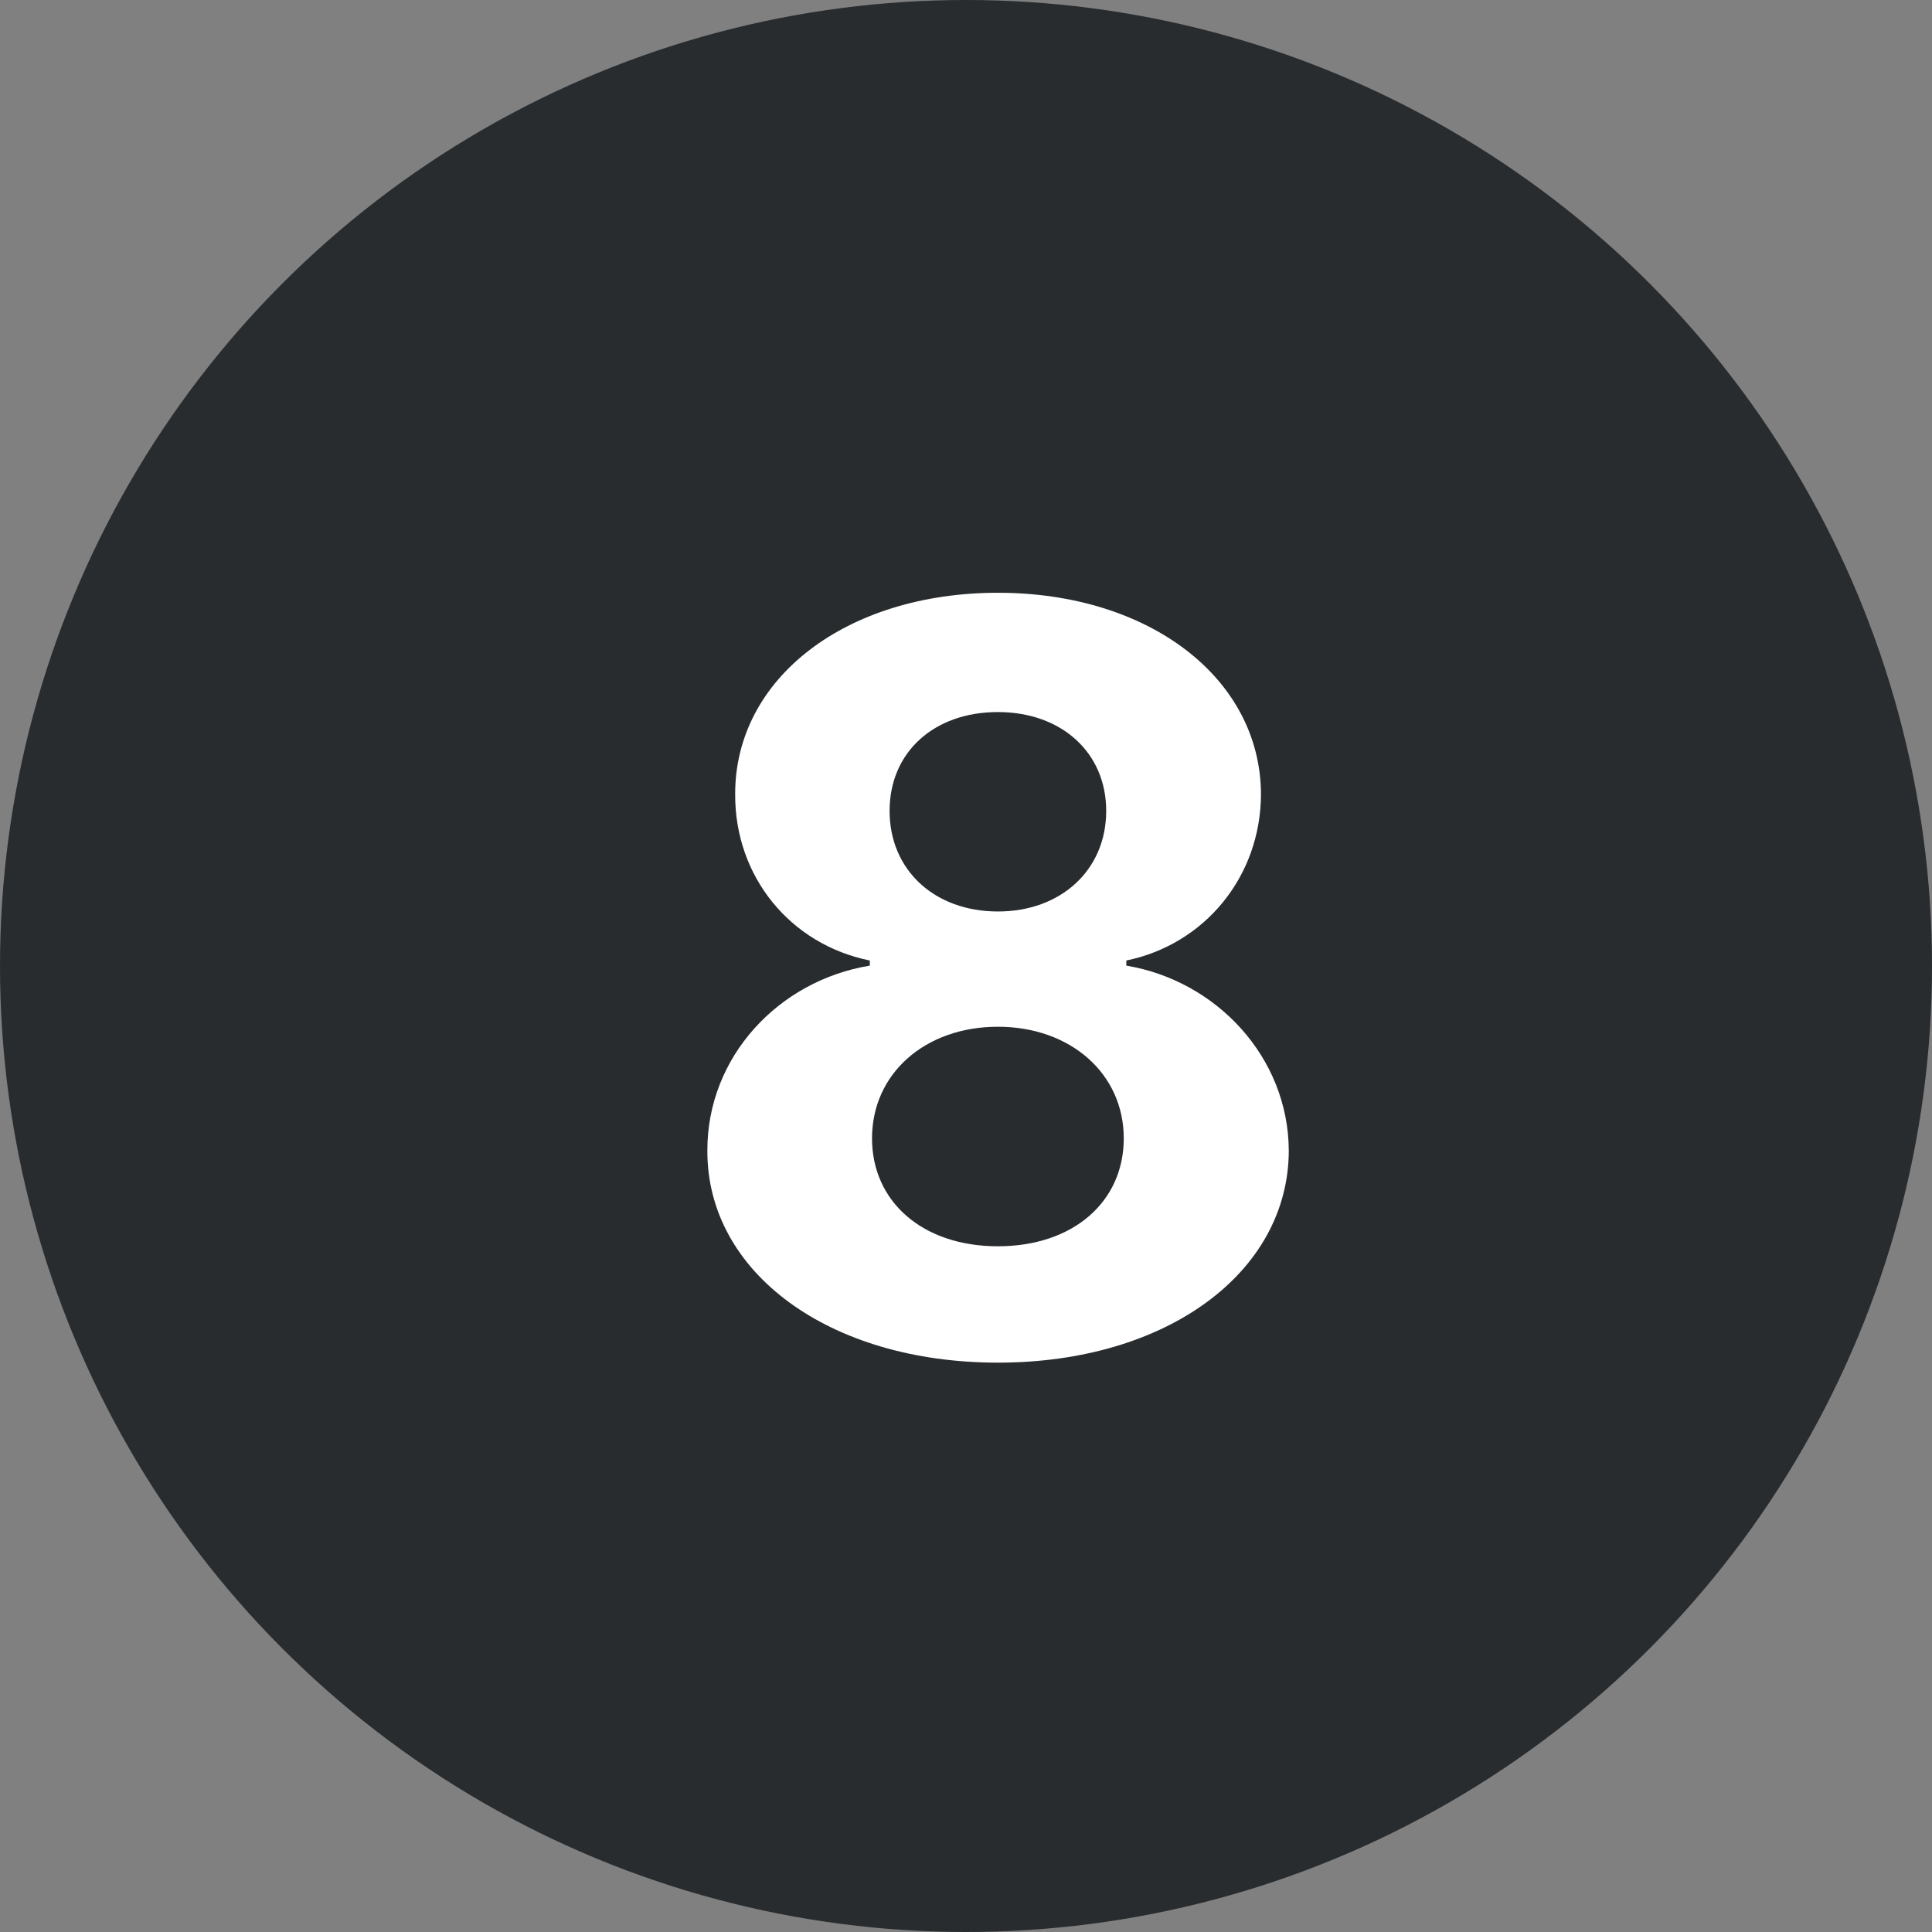 <?xml version="1.0" encoding="UTF-8"?> <svg xmlns="http://www.w3.org/2000/svg" width="120" height="120" viewBox="0 0 120 120" fill="none"><rect x="0" y="0" width="120" height="120" fill="#808080" stroke="none"/> <circle cx="60" cy="60" r="60" fill="#282C2F"></circle> <path d="M61.981 84.636C72.481 84.636 80.026 79.023 80.049 71.478C80.026 65.659 75.549 60.909 69.958 59.977V59.659C74.822 58.659 78.299 54.455 78.322 49.341C78.299 42.136 71.39 36.818 61.981 36.818C52.549 36.818 45.64 42.136 45.663 49.341C45.64 54.432 49.072 58.659 54.026 59.659V59.977C48.345 60.909 43.913 65.659 43.936 71.478C43.913 79.023 51.481 84.636 61.981 84.636ZM61.981 77.409C57.299 77.409 54.163 74.636 54.163 70.705C54.163 66.682 57.458 63.773 61.981 63.773C66.481 63.773 69.799 66.682 69.799 70.705C69.799 74.659 66.64 77.409 61.981 77.409ZM61.981 56.614C58.049 56.614 55.254 54.046 55.254 50.364C55.254 46.727 58.004 44.227 61.981 44.227C65.936 44.227 68.708 46.75 68.708 50.364C68.708 54.046 65.89 56.614 61.981 56.614Z" fill="white"></path> </svg> 